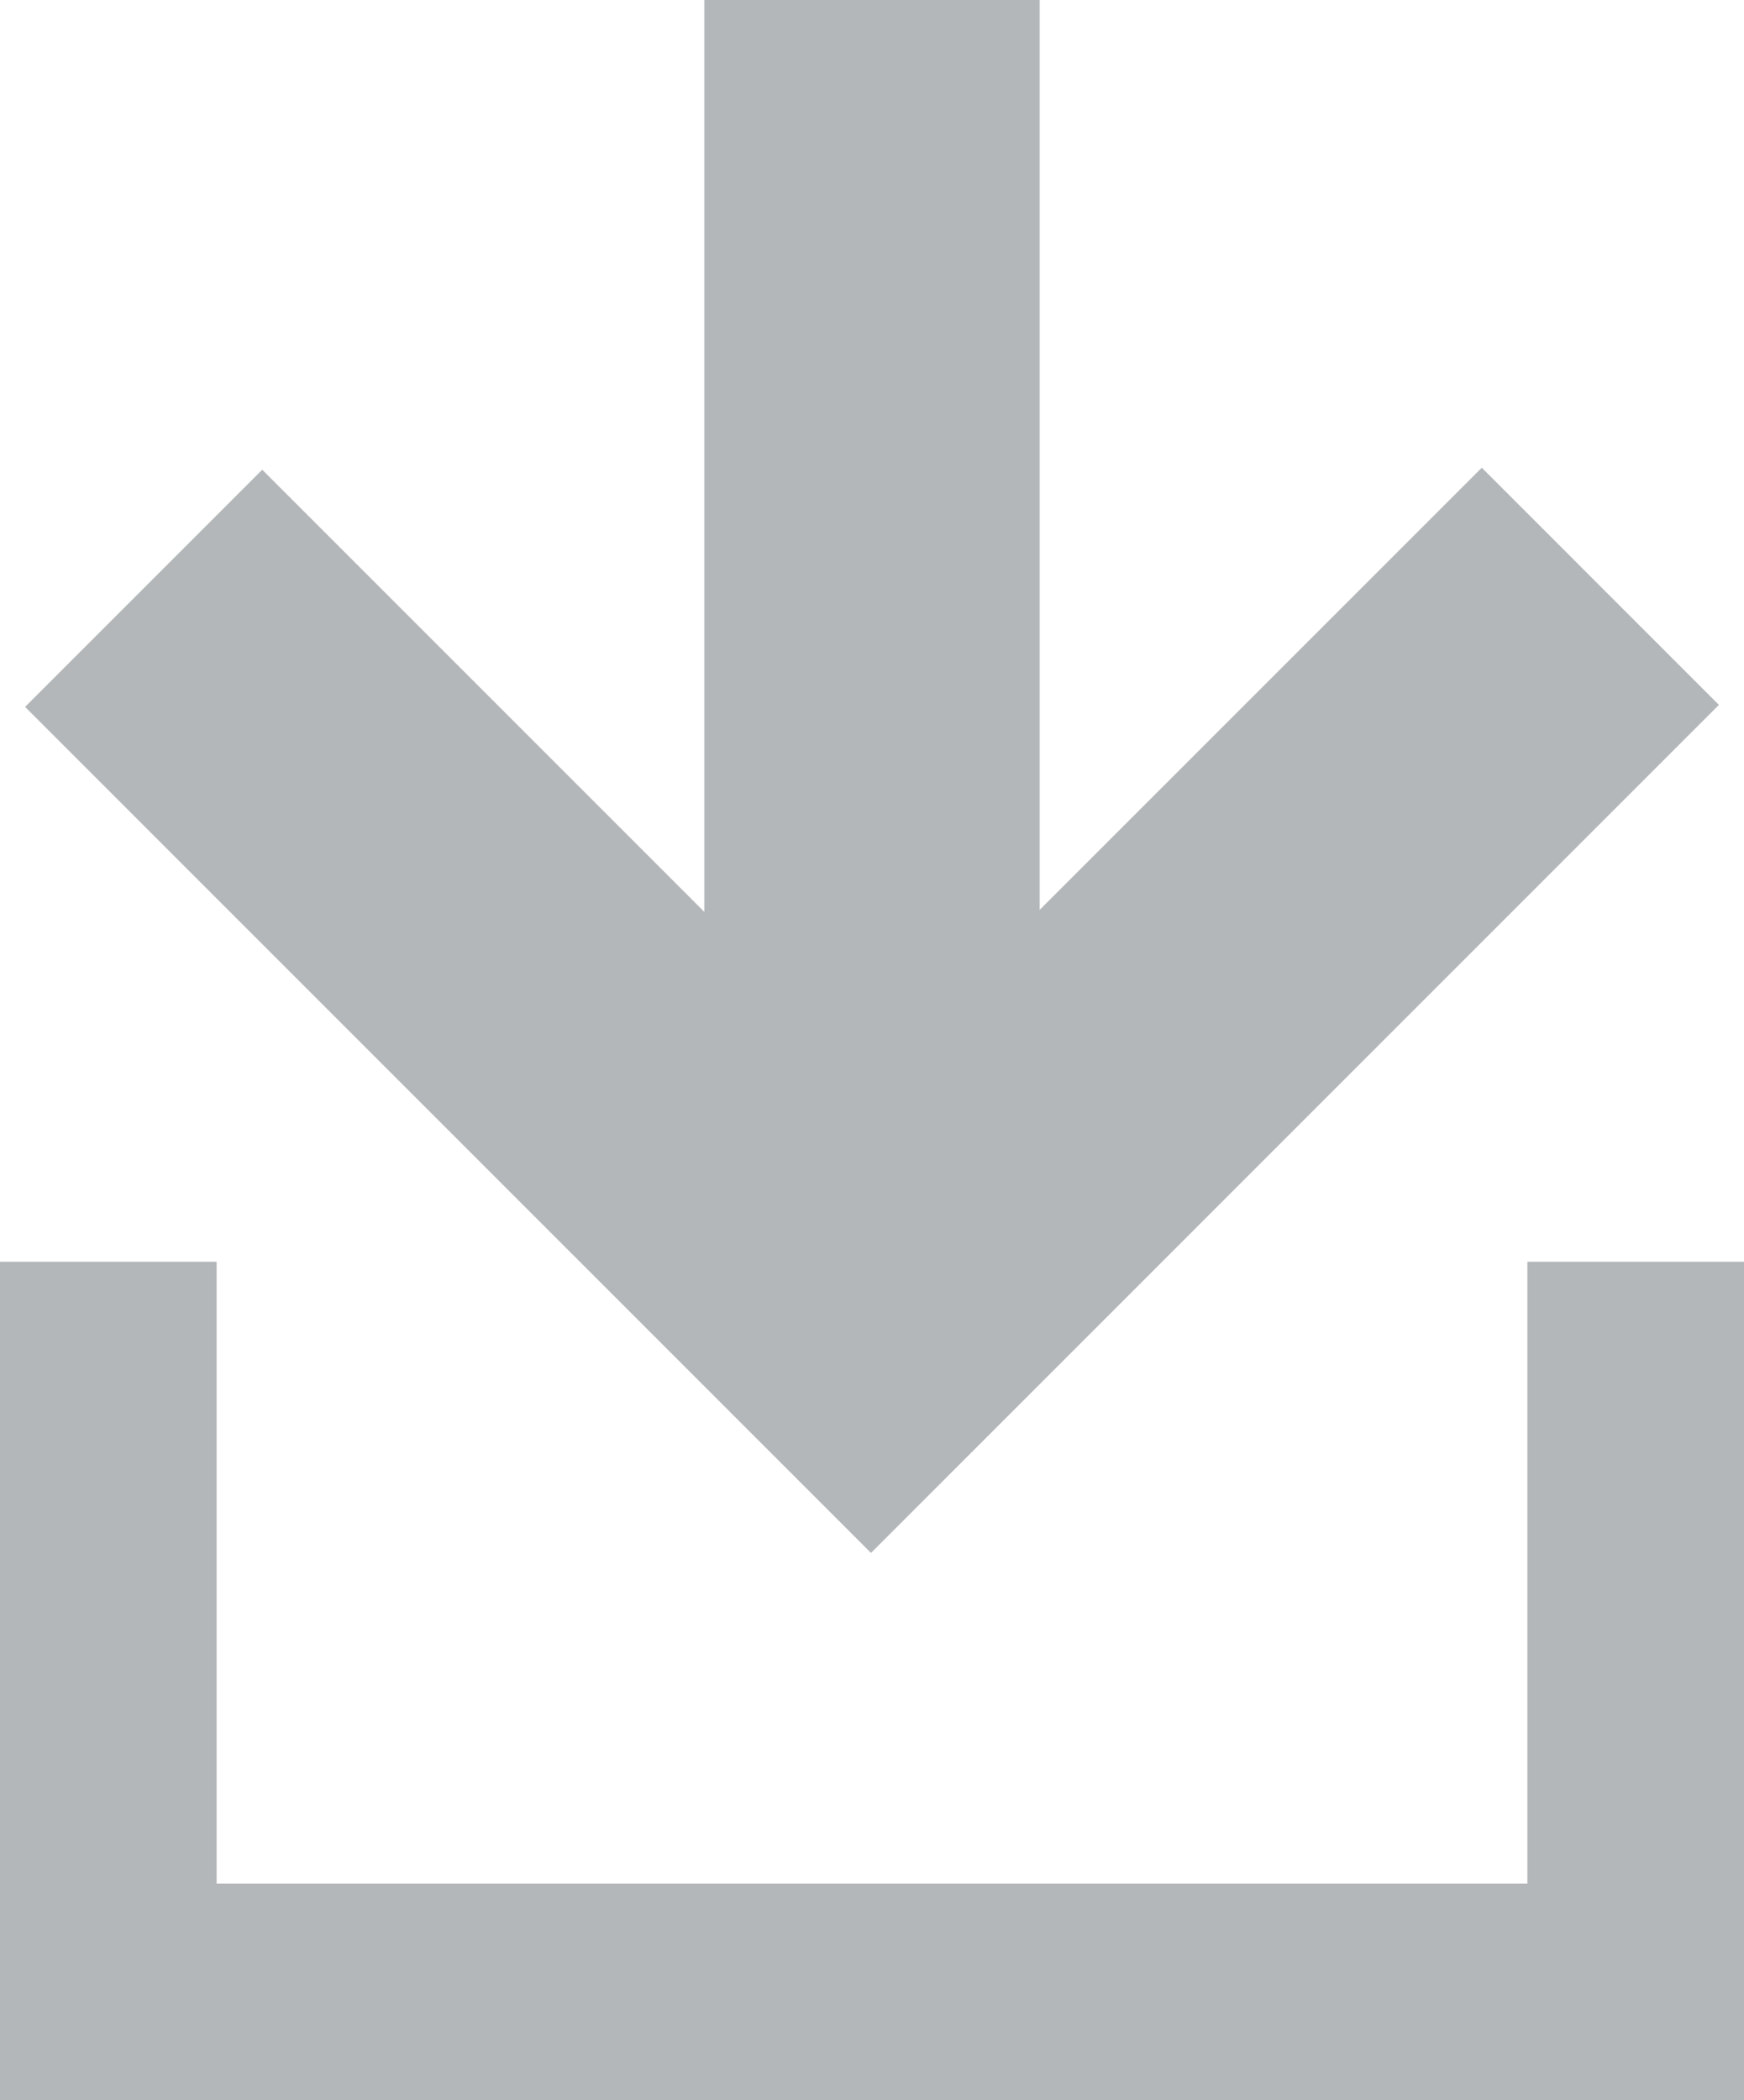 <?xml version="1.0" encoding="utf-8"?>
<!-- Generator: Adobe Illustrator 15.1.0, SVG Export Plug-In . SVG Version: 6.00 Build 0)  -->
<!DOCTYPE svg PUBLIC "-//W3C//DTD SVG 1.1//EN" "http://www.w3.org/Graphics/SVG/1.1/DTD/svg11.dtd">
<svg version="1.1" id="Ebene_1" xmlns="http://www.w3.org/2000/svg" xmlns:xlink="http://www.w3.org/1999/xlink" x="0px" y="0px"
	 width="52px" height="62.618px" viewBox="0 0 52 62.618" enable-background="new 0 0 52 62.618" xml:space="preserve">
<polygon fill="#B4B7B9" points="44.182,13.944 31,27.125 31,0 21,0 21,27.186 7.819,14.004 0.748,21.075 25.97,46.298 
	51.252,21.015 "/>
<g>
	<polygon fill="#B4B7B9" points="52,62.618 0,62.618 0,37.617 6.459,37.617 6.459,56.159 45.541,56.159 45.541,37.617 52,37.617 	
		"/>
</g>
</svg>
